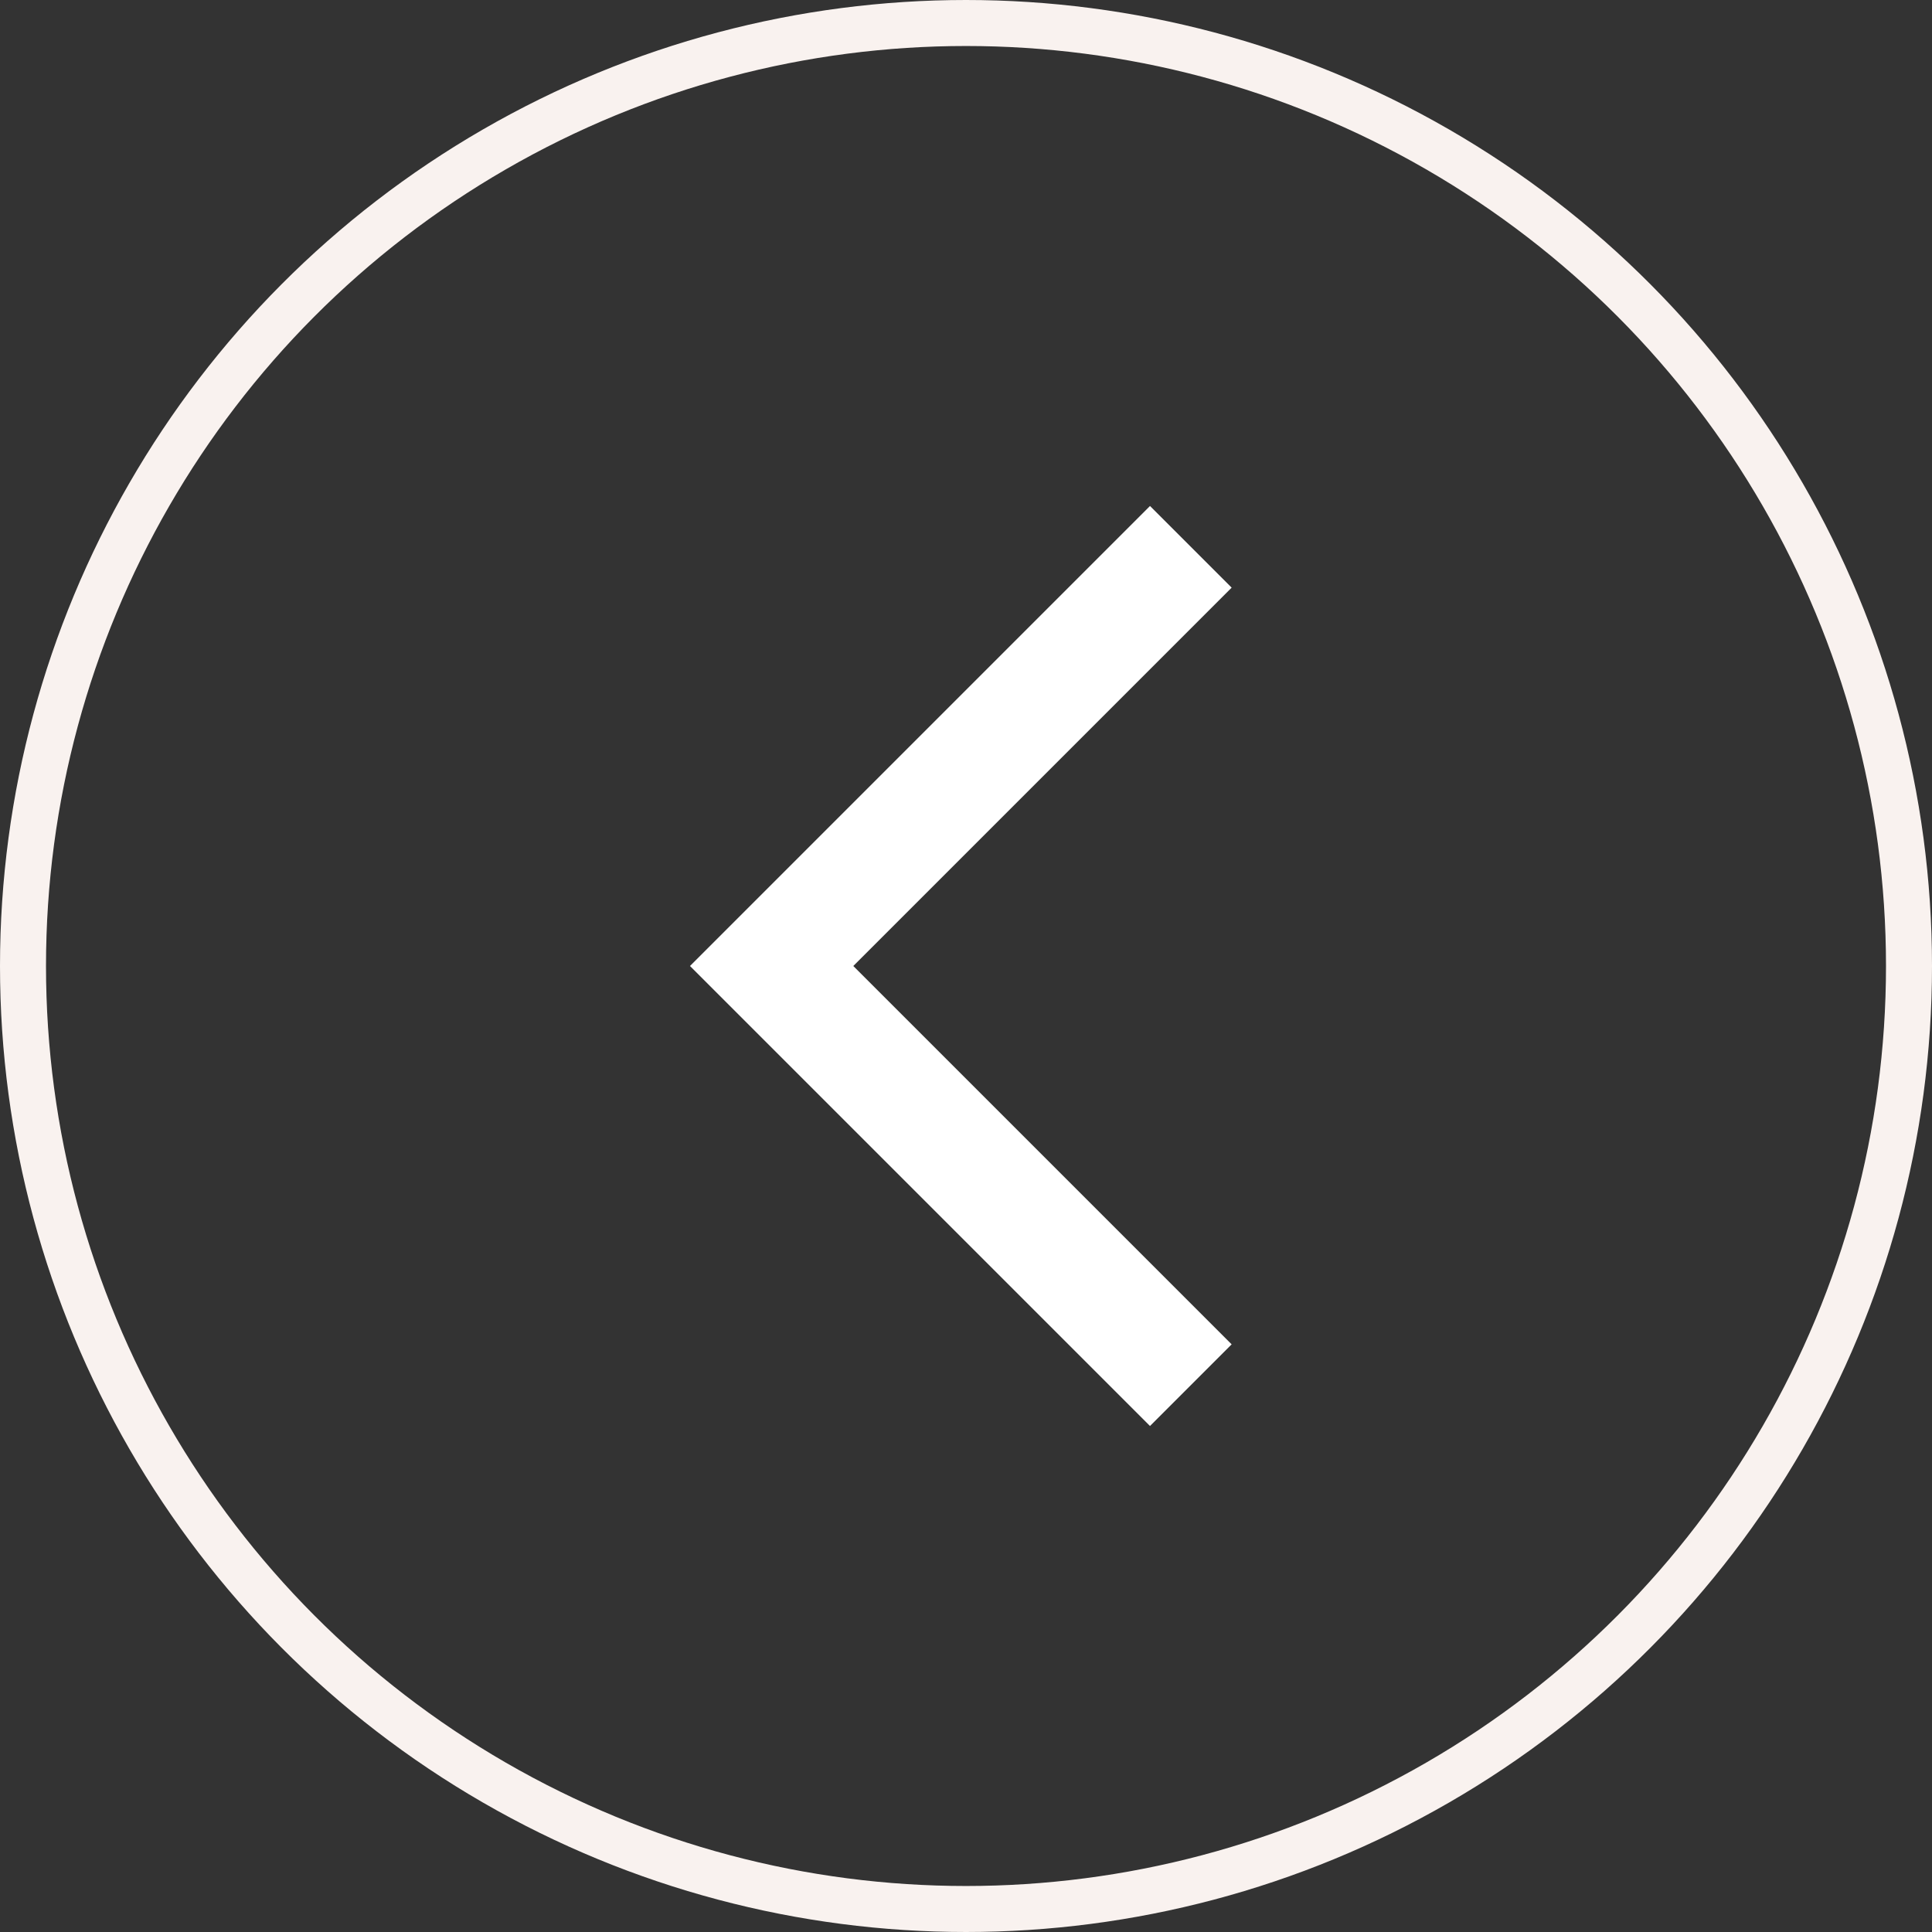 <?xml version="1.0" encoding="UTF-8"?> <svg xmlns="http://www.w3.org/2000/svg" width="42" height="42" viewBox="0 0 42 42" fill="none"><rect x="0" y="0" width="42" height="42" fill="#333333" stroke="none"/> <path d="M25 31L15 21L25 11L26.775 12.775L18.55 21L26.775 29.225L25 31Z" fill="white"></path> <circle cx="21" cy="21" r="20.5" stroke="#F9F2EF"></circle> </svg> 